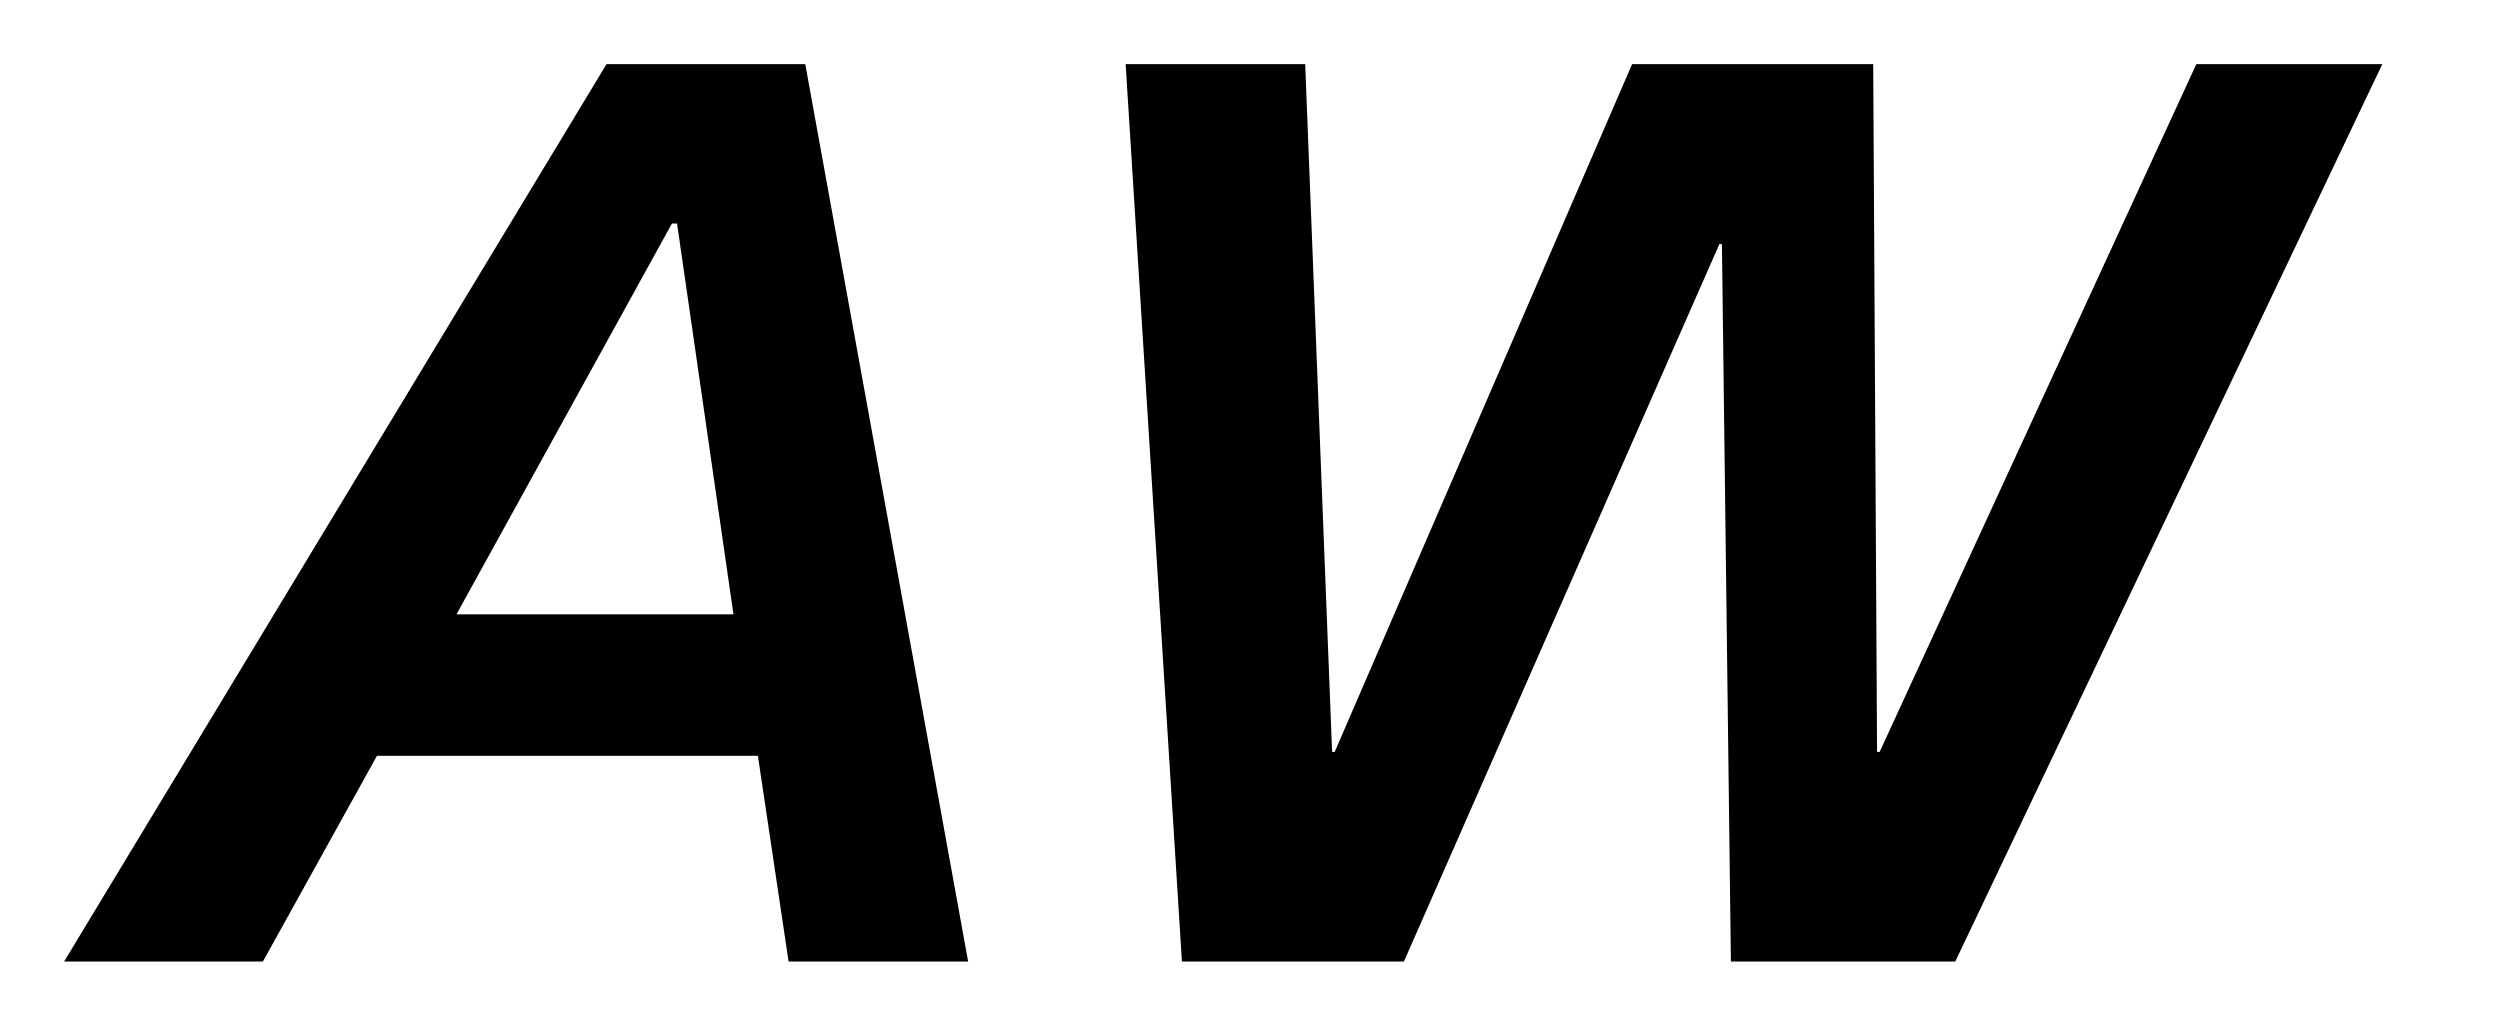<svg xmlns="http://www.w3.org/2000/svg" width="39" height="16" fill="none" viewBox="0 0 39 16"><path fill="#000" fill-rule="evenodd" d="M1 15 9.462 1h3.1l2.541 14h-2.801l-.479-3.21H5.881L4.101 15zm9.562-11.513h-.08L7.121 9.584h4.321zm18.76 8.243L34.263 1h2.901l-6.662 14h-3.5l-.14-11.192h-.04L21.901 15h-3.463L17.56 1h2.801l.42 10.73h.04L25.461 1h3.761l.06 10.73z" clip-rule="evenodd"/></svg>